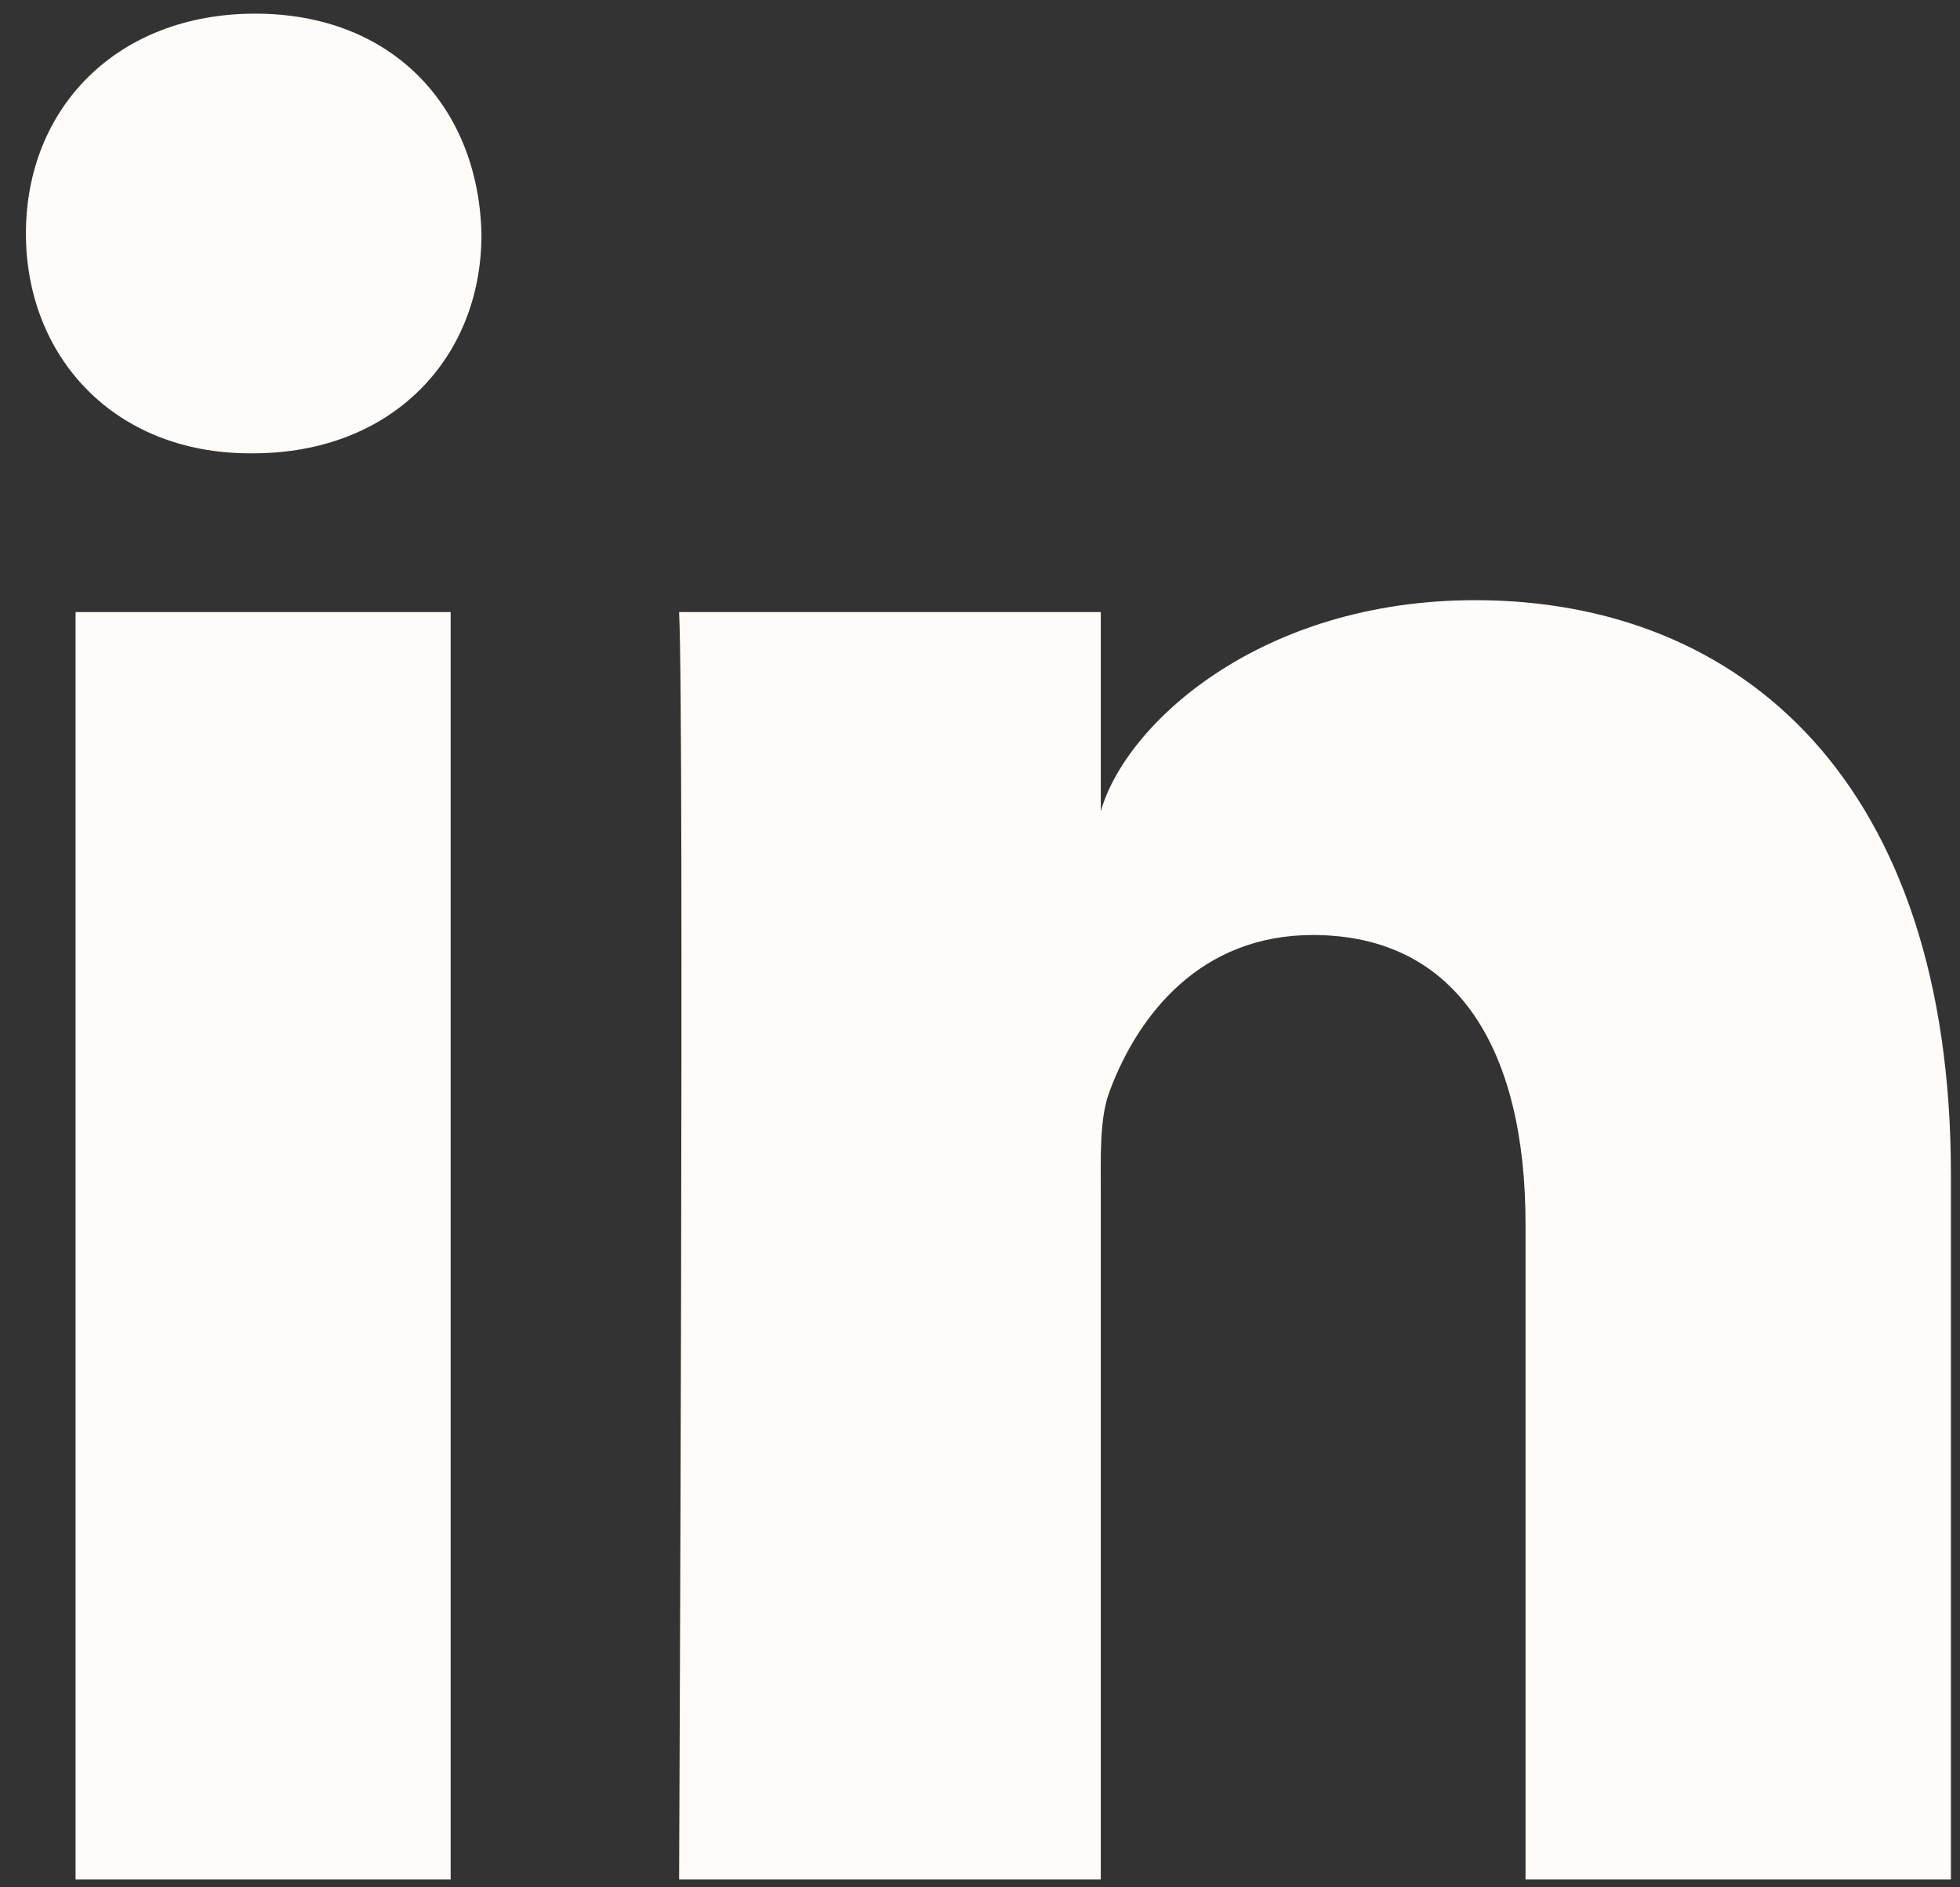 <svg width="27" height="26" viewBox="0 0 27 26" fill="none" xmlns="http://www.w3.org/2000/svg">
<rect x="0" y="0" width="27" height="26" fill="#333333" stroke="none"/>
<path d="M6.208 8.432H1.041V25.892H6.208V8.432Z" fill="#FEFBF8"/>
<path d="M3.516 0.188C1.61 0.188 0.357 1.489 0.357 3.216C0.357 4.911 1.569 6.245 3.443 6.245H3.484C5.431 6.245 6.643 4.9 6.632 3.216C6.591 1.489 5.421 0.188 3.516 0.188Z" fill="#FEFBF8"/>
<path d="M20.321 8.268C17.36 8.268 15.506 9.973 15.164 11.176V8.432H9.355C9.428 9.886 9.355 25.892 9.355 25.892H15.164V16.457C15.164 15.921 15.144 15.396 15.289 15.024C15.682 13.975 16.541 12.881 18.084 12.881C20.103 12.881 21.015 14.5 21.015 16.861V25.892H26.875V16.183C26.875 10.782 23.997 8.268 20.321 8.268Z" fill="#FEFBF8"/>
</svg>

